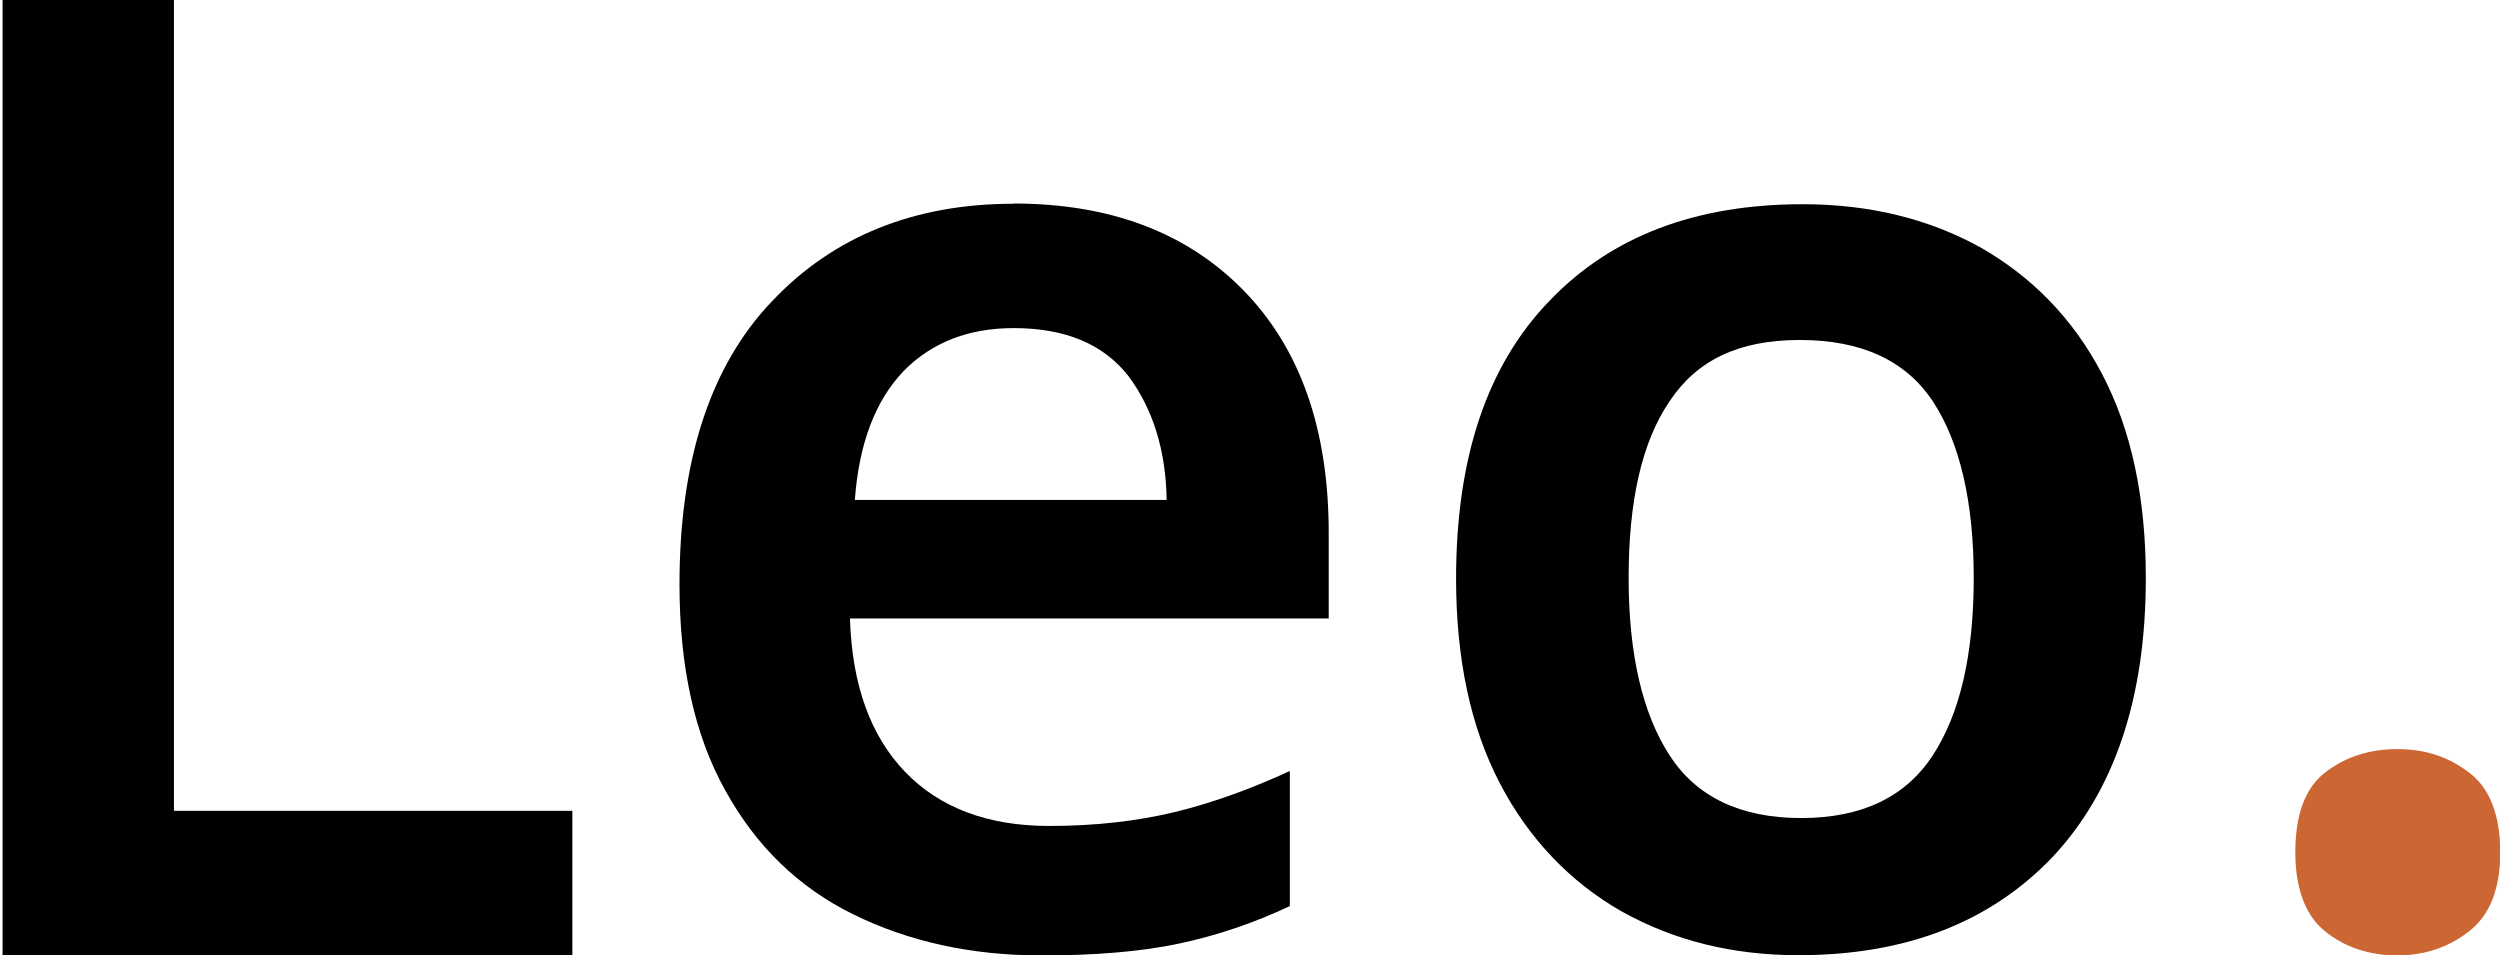 <svg id="Layer_2" xmlns="http://www.w3.org/2000/svg" viewBox="0 0 107.36 41.02">
<g id="Vector"><g id="Leo.">
<polygon class="cls-3" fill="231f20" points=".11 0 7.47 0 7.47 34.82 24.58 34.82 24.58 41.02 .11 41.02 .11 0"/>
<path class="cls-2" fill="140a05" d="m43.52,8.74c4.18,0,7.47,1.26,9.89,3.74s3.65,5.95,3.65,10.4v3.68h-20.56c.09,2.84.87,5.02,2.36,6.58,1.49,1.55,3.56,2.33,6.19,2.33,2,0,3.8-.21,5.41-.6s3.26-.99,4.93-1.76v5.8c-1.52.72-3.11,1.26-4.75,1.61s-3.62.51-5.92.51c-3.02,0-5.71-.6-8.07-1.76s-4.18-2.93-5.5-5.32c-1.32-2.36-1.97-5.32-1.97-8.85,0-5.32,1.32-9.39,3.98-12.17,2.63-2.78,6.1-4.18,10.37-4.18h0Zm0,5.35c-1.94,0-3.53.63-4.72,1.85-1.2,1.26-1.91,3.08-2.09,5.53h13.39c-.03-2.15-.6-3.92-1.64-5.32-1.08-1.38-2.72-2.06-4.93-2.06Z"/>
<path class="cls-2" fill="140a05" d="m92.15,24.82c0,5.17-1.35,9.15-4.01,11.99-2.69,2.81-6.31,4.21-10.91,4.21-2.84,0-5.35-.63-7.59-1.88-2.21-1.26-3.98-3.11-5.23-5.5-1.26-2.42-1.88-5.35-1.88-8.79,0-5.17,1.32-9.15,4.01-11.93,2.66-2.78,6.28-4.15,10.88-4.15,2.87,0,5.41.63,7.62,1.85,2.21,1.26,3.98,3.05,5.23,5.44,1.26,2.39,1.88,5.32,1.88,8.76h0Zm-22.21,0c0,3.29.6,5.83,1.76,7.62s3.05,2.69,5.65,2.69,4.48-.9,5.65-2.69,1.76-4.33,1.76-7.62-.6-5.83-1.76-7.59c-1.17-1.76-3.08-2.63-5.71-2.63s-4.42.87-5.59,2.63c-1.2,1.76-1.76,4.3-1.76,7.59Z"/>
<path class="cls-1" fill="#c63" d="m98.57,36.6c0-1.61.42-2.75,1.26-3.41.84-.66,1.88-1.02,3.11-1.02s2.21.33,3.11,1.02c.87.66,1.32,1.82,1.32,3.41s-.45,2.69-1.32,3.38-1.91,1.05-3.11,1.05-2.27-.36-3.11-1.05c-.81-.66-1.26-1.79-1.26-3.38Z"/>
</g></g>
</svg>